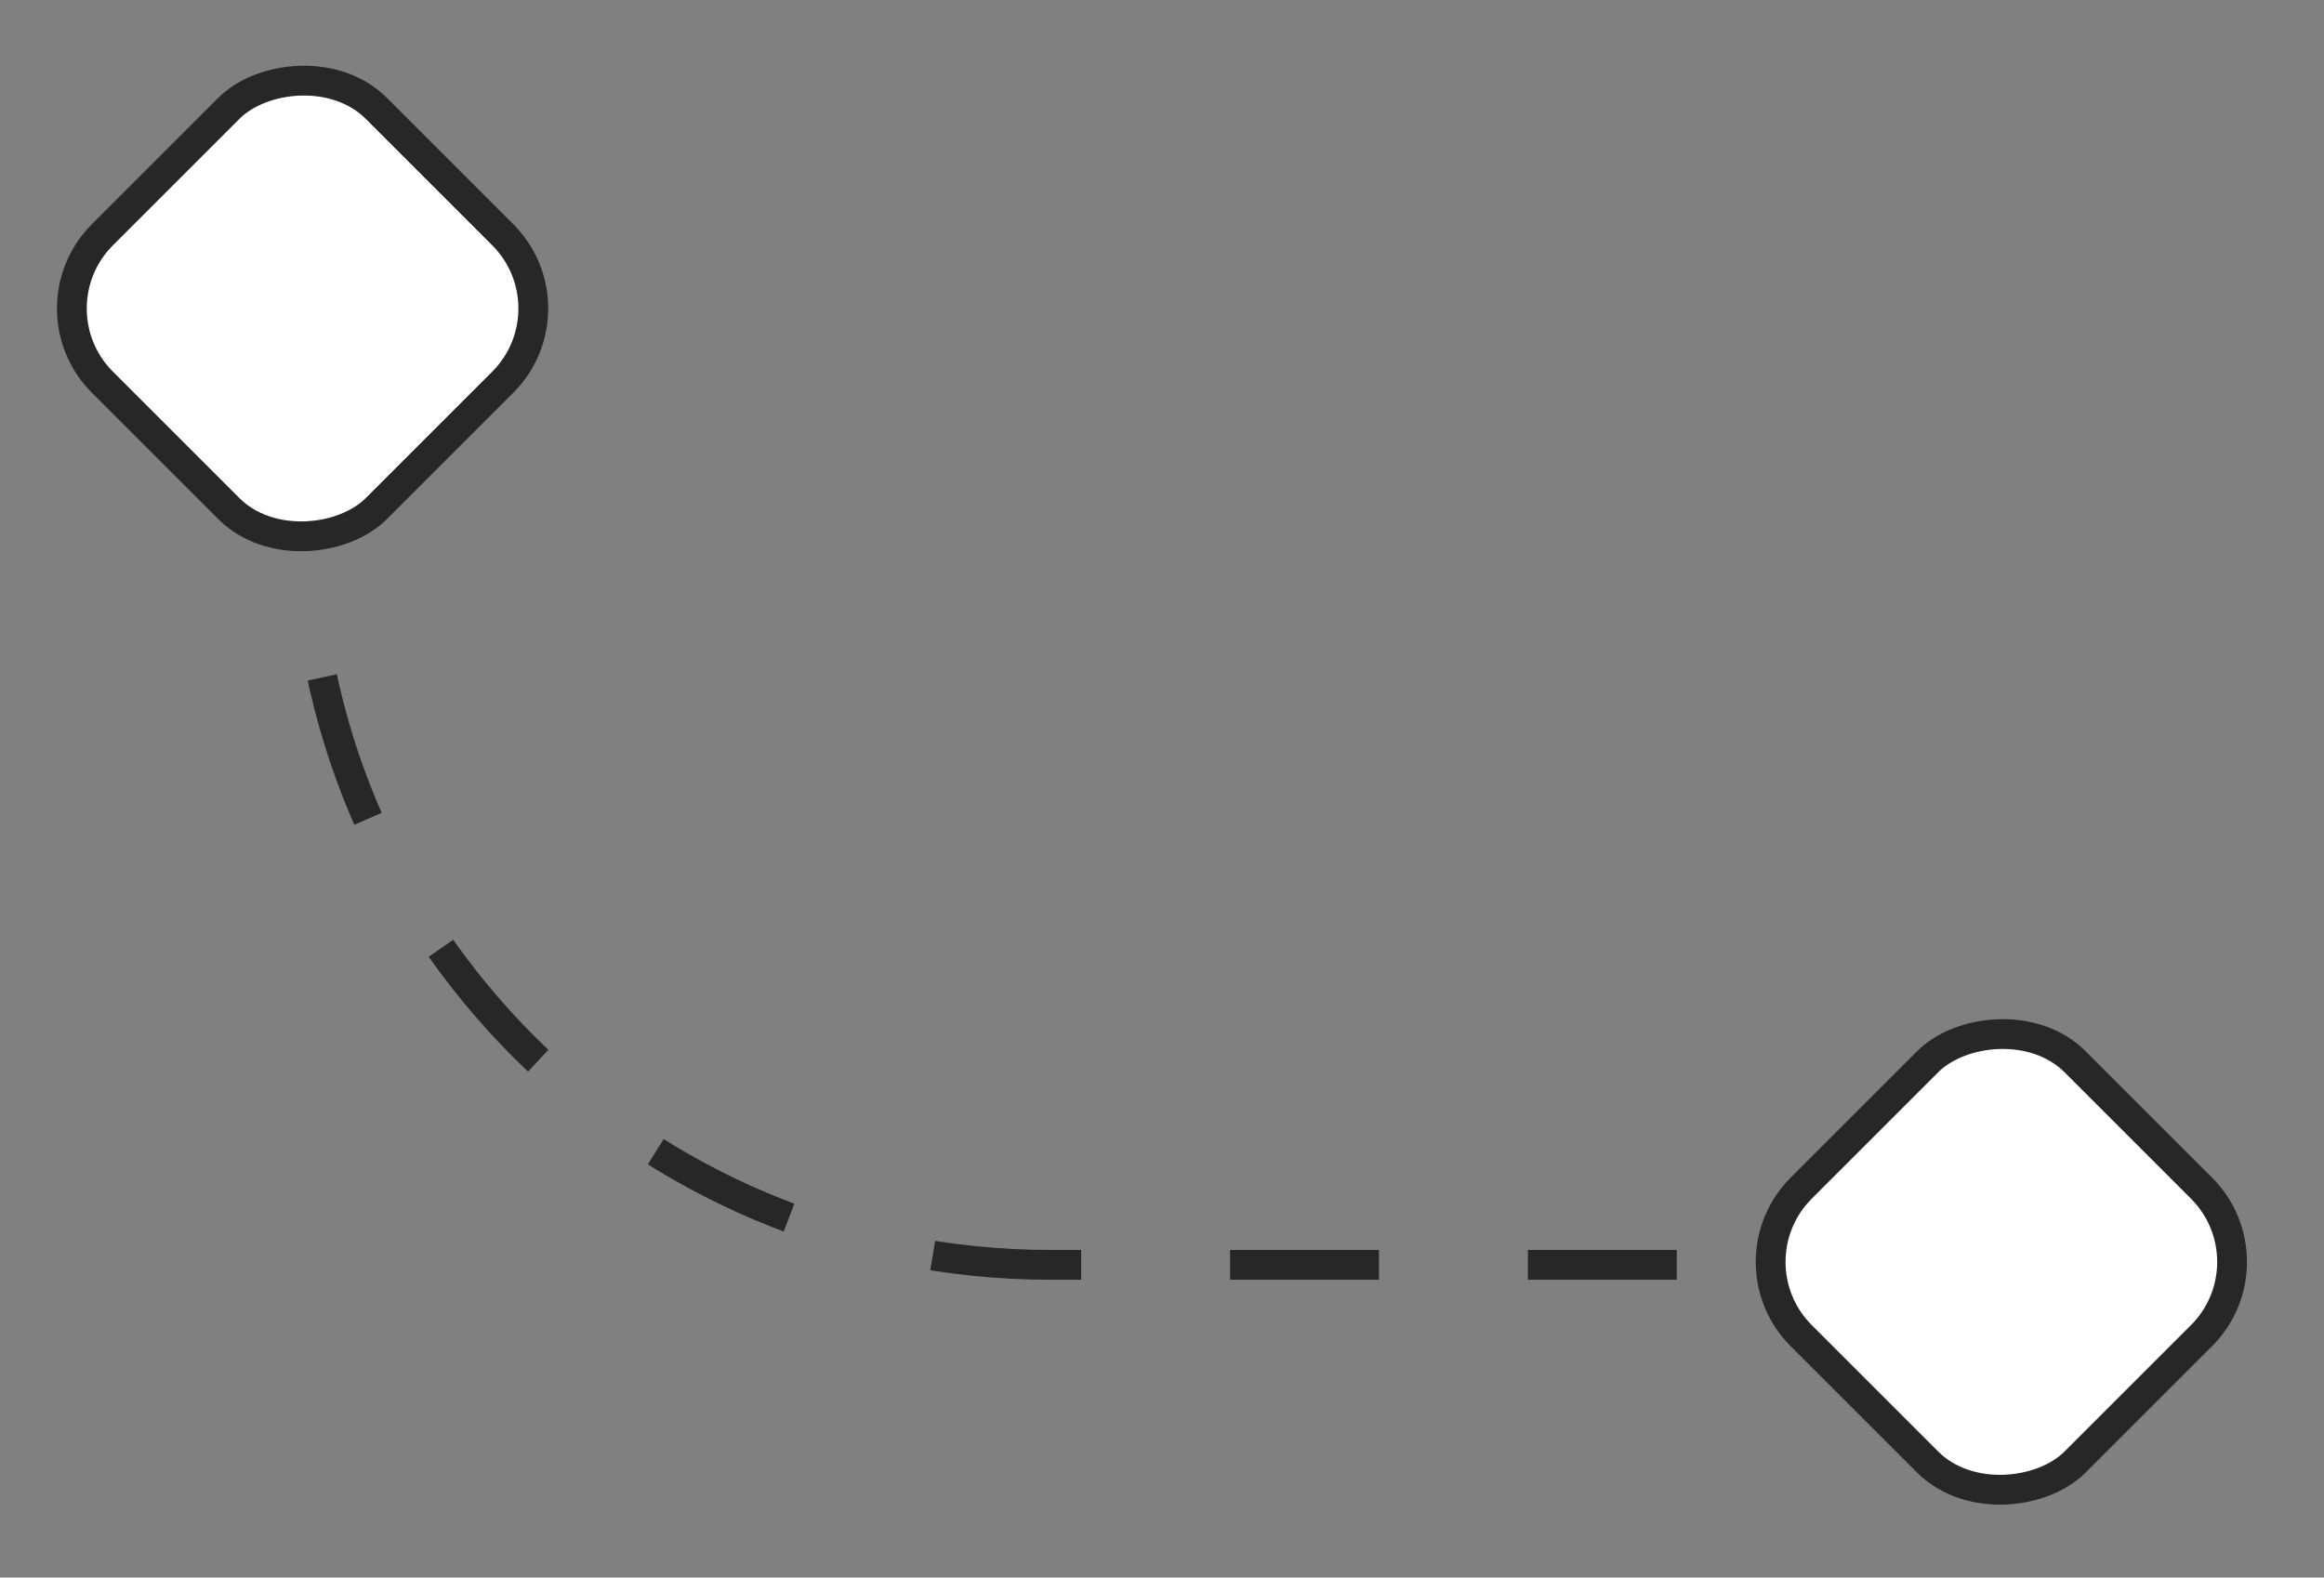 <svg width="81" height="55" viewBox="0 0 81 55" fill="none" xmlns="http://www.w3.org/2000/svg">
<rect x="0" y="0" width="81" height="55" fill="#808080" stroke="none"/>
<path d="M68.822 44.098H36.62C22.278 44.098 10.651 32.472 10.651 18.129V7.742" stroke="#272727" stroke-width="1.039" stroke-dasharray="5.19 5.19"/>
<rect x="0.735" width="13.504" height="13.504" rx="3.636" transform="matrix(0.707 0.707 0.707 -0.707 59.688 43.475)" fill="white" stroke="#272727" stroke-width="1.039"/>
<rect x="0.735" width="13.504" height="13.504" rx="3.636" transform="matrix(0.707 0.707 0.707 -0.707 0.479 10.235)" fill="white" stroke="#272727" stroke-width="1.039"/>
</svg>
